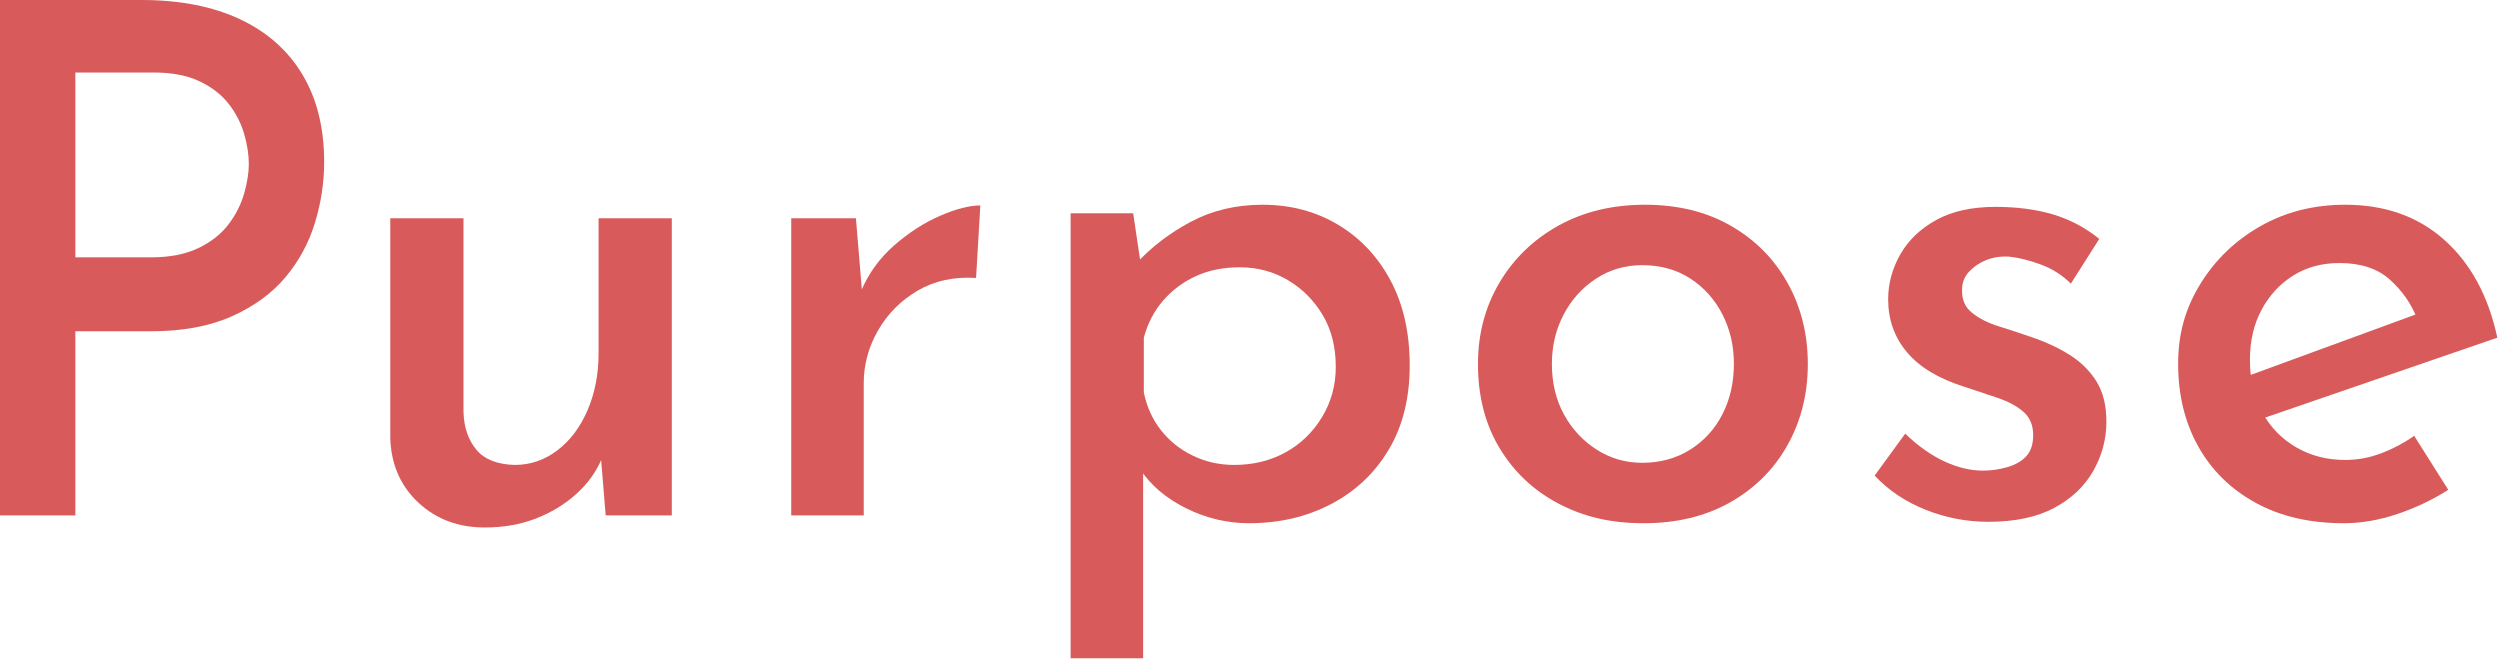 <svg width="422" height="112" viewBox="0 0 422 112" fill="none" xmlns="http://www.w3.org/2000/svg">
<g clip-path="url(#clip0_4741_8716)">
<path d="M23.88 0C30.36 0 35.9 1.08 40.5 3.24C45.1 5.4 48.62 8.52 51.06 12.6C53.5 16.68 54.72 21.6 54.72 27.36C54.72 30.8 54.2 34.22 53.16 37.62C52.12 41.02 50.46 44.08 48.18 46.8C45.9 49.52 42.88 51.72 39.12 53.4C35.36 55.08 30.8 55.92 25.44 55.92H12.72V87H0V0H23.88ZM25.44 43.44C28.64 43.44 31.32 42.92 33.48 41.88C35.64 40.84 37.34 39.5 38.58 37.86C39.82 36.22 40.7 34.48 41.22 32.64C41.74 30.8 42 29.16 42 27.72C42 26.12 41.74 24.42 41.22 22.62C40.7 20.82 39.84 19.14 38.64 17.58C37.44 16.02 35.8 14.74 33.72 13.74C31.64 12.74 29.04 12.24 25.92 12.24H12.72V43.44H25.44Z" fill="#D95A5A"/>
<path d="M81.84 89.04C77.36 89.04 73.62 87.64 70.62 84.84C67.62 82.04 66.04 78.44 65.88 74.04V36.84H78.24V69.6C78.32 72.16 79.04 74.26 80.4 75.9C81.76 77.54 83.92 78.4 86.88 78.48C89.52 78.48 91.92 77.66 94.08 76.02C96.24 74.38 97.94 72.12 99.18 69.24C100.42 66.36 101.04 63.16 101.04 59.64V36.84H113.4V87H102.24L101.28 75.36L101.64 77.28C100.68 79.6 99.22 81.64 97.26 83.4C95.3 85.16 93.02 86.54 90.42 87.54C87.82 88.54 84.96 89.04 81.84 89.04Z" fill="#D95A5A"/>
<path d="M144.48 36.84L145.68 51.24L145.32 49.2C146.6 46.16 148.48 43.56 150.96 41.4C153.44 39.24 156.02 37.58 158.7 36.42C161.38 35.26 163.64 34.68 165.48 34.68L164.76 46.92C161 46.68 157.7 47.4 154.86 49.08C152.02 50.76 149.8 53 148.2 55.8C146.6 58.6 145.8 61.56 145.8 64.68V87H133.56V36.84H144.48Z" fill="#D95A5A"/>
<path d="M210.84 88.32C207.16 88.32 203.62 87.48 200.22 85.8C196.82 84.12 194.2 81.88 192.36 79.08L192.96 75.36V111.12H180.72V36H191.28L193.08 48.12L191.76 44.52C194.32 41.72 197.4 39.36 201 37.44C204.6 35.52 208.64 34.56 213.12 34.56C217.84 34.56 222.08 35.68 225.84 37.92C229.6 40.16 232.56 43.3 234.72 47.34C236.88 51.38 237.96 56.16 237.96 61.68C237.96 67.2 236.78 71.94 234.42 75.9C232.06 79.86 228.82 82.92 224.7 85.08C220.58 87.24 215.96 88.32 210.84 88.32ZM208.32 78.48C211.52 78.48 214.4 77.78 216.96 76.38C219.52 74.98 221.58 73 223.14 70.44C224.7 67.88 225.48 65.04 225.48 61.92C225.48 58.56 224.74 55.64 223.26 53.16C221.78 50.68 219.82 48.72 217.38 47.28C214.94 45.84 212.24 45.12 209.28 45.12C206.48 45.12 204 45.62 201.84 46.62C199.68 47.62 197.84 49 196.32 50.76C194.8 52.52 193.72 54.6 193.08 57V66.24C193.56 68.64 194.52 70.76 195.96 72.6C197.4 74.44 199.2 75.88 201.36 76.92C203.52 77.96 205.84 78.48 208.32 78.48Z" fill="#D95A5A"/>
<path d="M249.48 61.44C249.48 56.4 250.68 51.84 253.08 47.76C255.48 43.68 258.8 40.46 263.04 38.1C267.28 35.74 272.16 34.56 277.68 34.56C283.2 34.56 288.02 35.74 292.14 38.1C296.26 40.46 299.46 43.68 301.74 47.76C304.02 51.84 305.16 56.4 305.16 61.44C305.16 66.48 304.02 71.04 301.74 75.12C299.46 79.2 296.24 82.42 292.08 84.78C287.92 87.14 283.04 88.32 277.44 88.32C271.84 88.32 267.3 87.22 263.1 85.02C258.9 82.82 255.58 79.7 253.14 75.66C250.7 71.62 249.48 66.88 249.48 61.44ZM261.96 61.44C261.96 64.64 262.64 67.48 264 69.96C265.36 72.44 267.2 74.42 269.52 75.9C271.84 77.38 274.4 78.12 277.2 78.12C280.24 78.12 282.94 77.38 285.3 75.9C287.66 74.42 289.48 72.42 290.76 69.9C292.04 67.38 292.68 64.56 292.68 61.44C292.68 58.32 292.04 55.62 290.76 53.1C289.48 50.58 287.68 48.56 285.36 47.04C283.04 45.52 280.32 44.76 277.2 44.76C274.32 44.76 271.72 45.52 269.4 47.04C267.08 48.56 265.26 50.58 263.94 53.1C262.62 55.62 261.96 58.4 261.96 61.44Z" fill="#D95A5A"/>
<path d="M335.64 88.08C331.96 88.08 328.42 87.4 325.02 86.04C321.62 84.68 318.76 82.76 316.44 80.28L321.6 73.2C323.76 75.28 325.96 76.84 328.2 77.88C330.44 78.92 332.6 79.44 334.68 79.44C336.12 79.44 337.52 79.24 338.88 78.84C340.24 78.44 341.3 77.82 342.06 76.98C342.82 76.14 343.2 74.96 343.2 73.44C343.2 71.76 342.64 70.44 341.52 69.48C340.4 68.52 338.94 67.74 337.14 67.14C335.34 66.54 333.48 65.92 331.56 65.28C327.24 63.92 324.02 61.98 321.9 59.46C319.78 56.94 318.72 53.96 318.72 50.52C318.72 47.88 319.4 45.36 320.76 42.96C322.12 40.56 324.14 38.62 326.82 37.14C329.5 35.66 332.84 34.92 336.84 34.92C340.44 34.92 343.66 35.34 346.5 36.18C349.34 37.02 351.96 38.4 354.36 40.32L349.56 47.88C348.12 46.44 346.42 45.36 344.46 44.64C342.5 43.92 340.72 43.48 339.12 43.32C337.68 43.24 336.38 43.44 335.22 43.92C334.06 44.4 333.1 45.06 332.34 45.9C331.58 46.74 331.2 47.72 331.2 48.84C331.12 50.52 331.68 51.84 332.88 52.8C334.08 53.76 335.58 54.52 337.38 55.08C339.18 55.64 341 56.24 342.84 56.88C345.24 57.68 347.4 58.68 349.32 59.88C351.24 61.08 352.76 62.58 353.88 64.38C355 66.18 355.56 68.44 355.56 71.16C355.56 74.12 354.82 76.9 353.34 79.5C351.86 82.1 349.66 84.18 346.74 85.74C343.82 87.3 340.12 88.08 335.64 88.08Z" fill="#D95A5A"/>
<path d="M395.63 88.32C389.87 88.32 384.89 87.16 380.69 84.84C376.49 82.52 373.27 79.34 371.03 75.3C368.79 71.26 367.67 66.64 367.67 61.44C367.67 56.24 368.93 51.96 371.45 47.88C373.97 43.8 377.35 40.56 381.59 38.16C385.83 35.76 390.59 34.56 395.87 34.56C402.59 34.56 408.17 36.54 412.61 40.5C417.05 44.46 420.03 49.96 421.55 57L380.75 71.04L377.75 64.08L410.51 52.08L407.99 53.76C407.03 51.28 405.51 49.1 403.43 47.22C401.35 45.34 398.51 44.4 394.91 44.4C391.95 44.4 389.35 45.1 387.11 46.5C384.87 47.9 383.09 49.82 381.77 52.26C380.45 54.7 379.79 57.52 379.79 60.72C379.79 64.16 380.49 67.14 381.89 69.66C383.29 72.18 385.21 74.14 387.65 75.54C390.09 76.94 392.83 77.64 395.87 77.64C397.95 77.64 399.99 77.26 401.99 76.5C403.99 75.74 405.83 74.76 407.51 73.56L413.27 82.68C410.63 84.36 407.77 85.72 404.69 86.76C401.61 87.8 398.59 88.32 395.63 88.32Z" fill="#D95A5A"/>
</g>
<defs>
<clipPath id="clip0_4741_8716">
<rect width="421.55" height="111.12" fill="white"/>
</clipPath>
</defs>
</svg>
